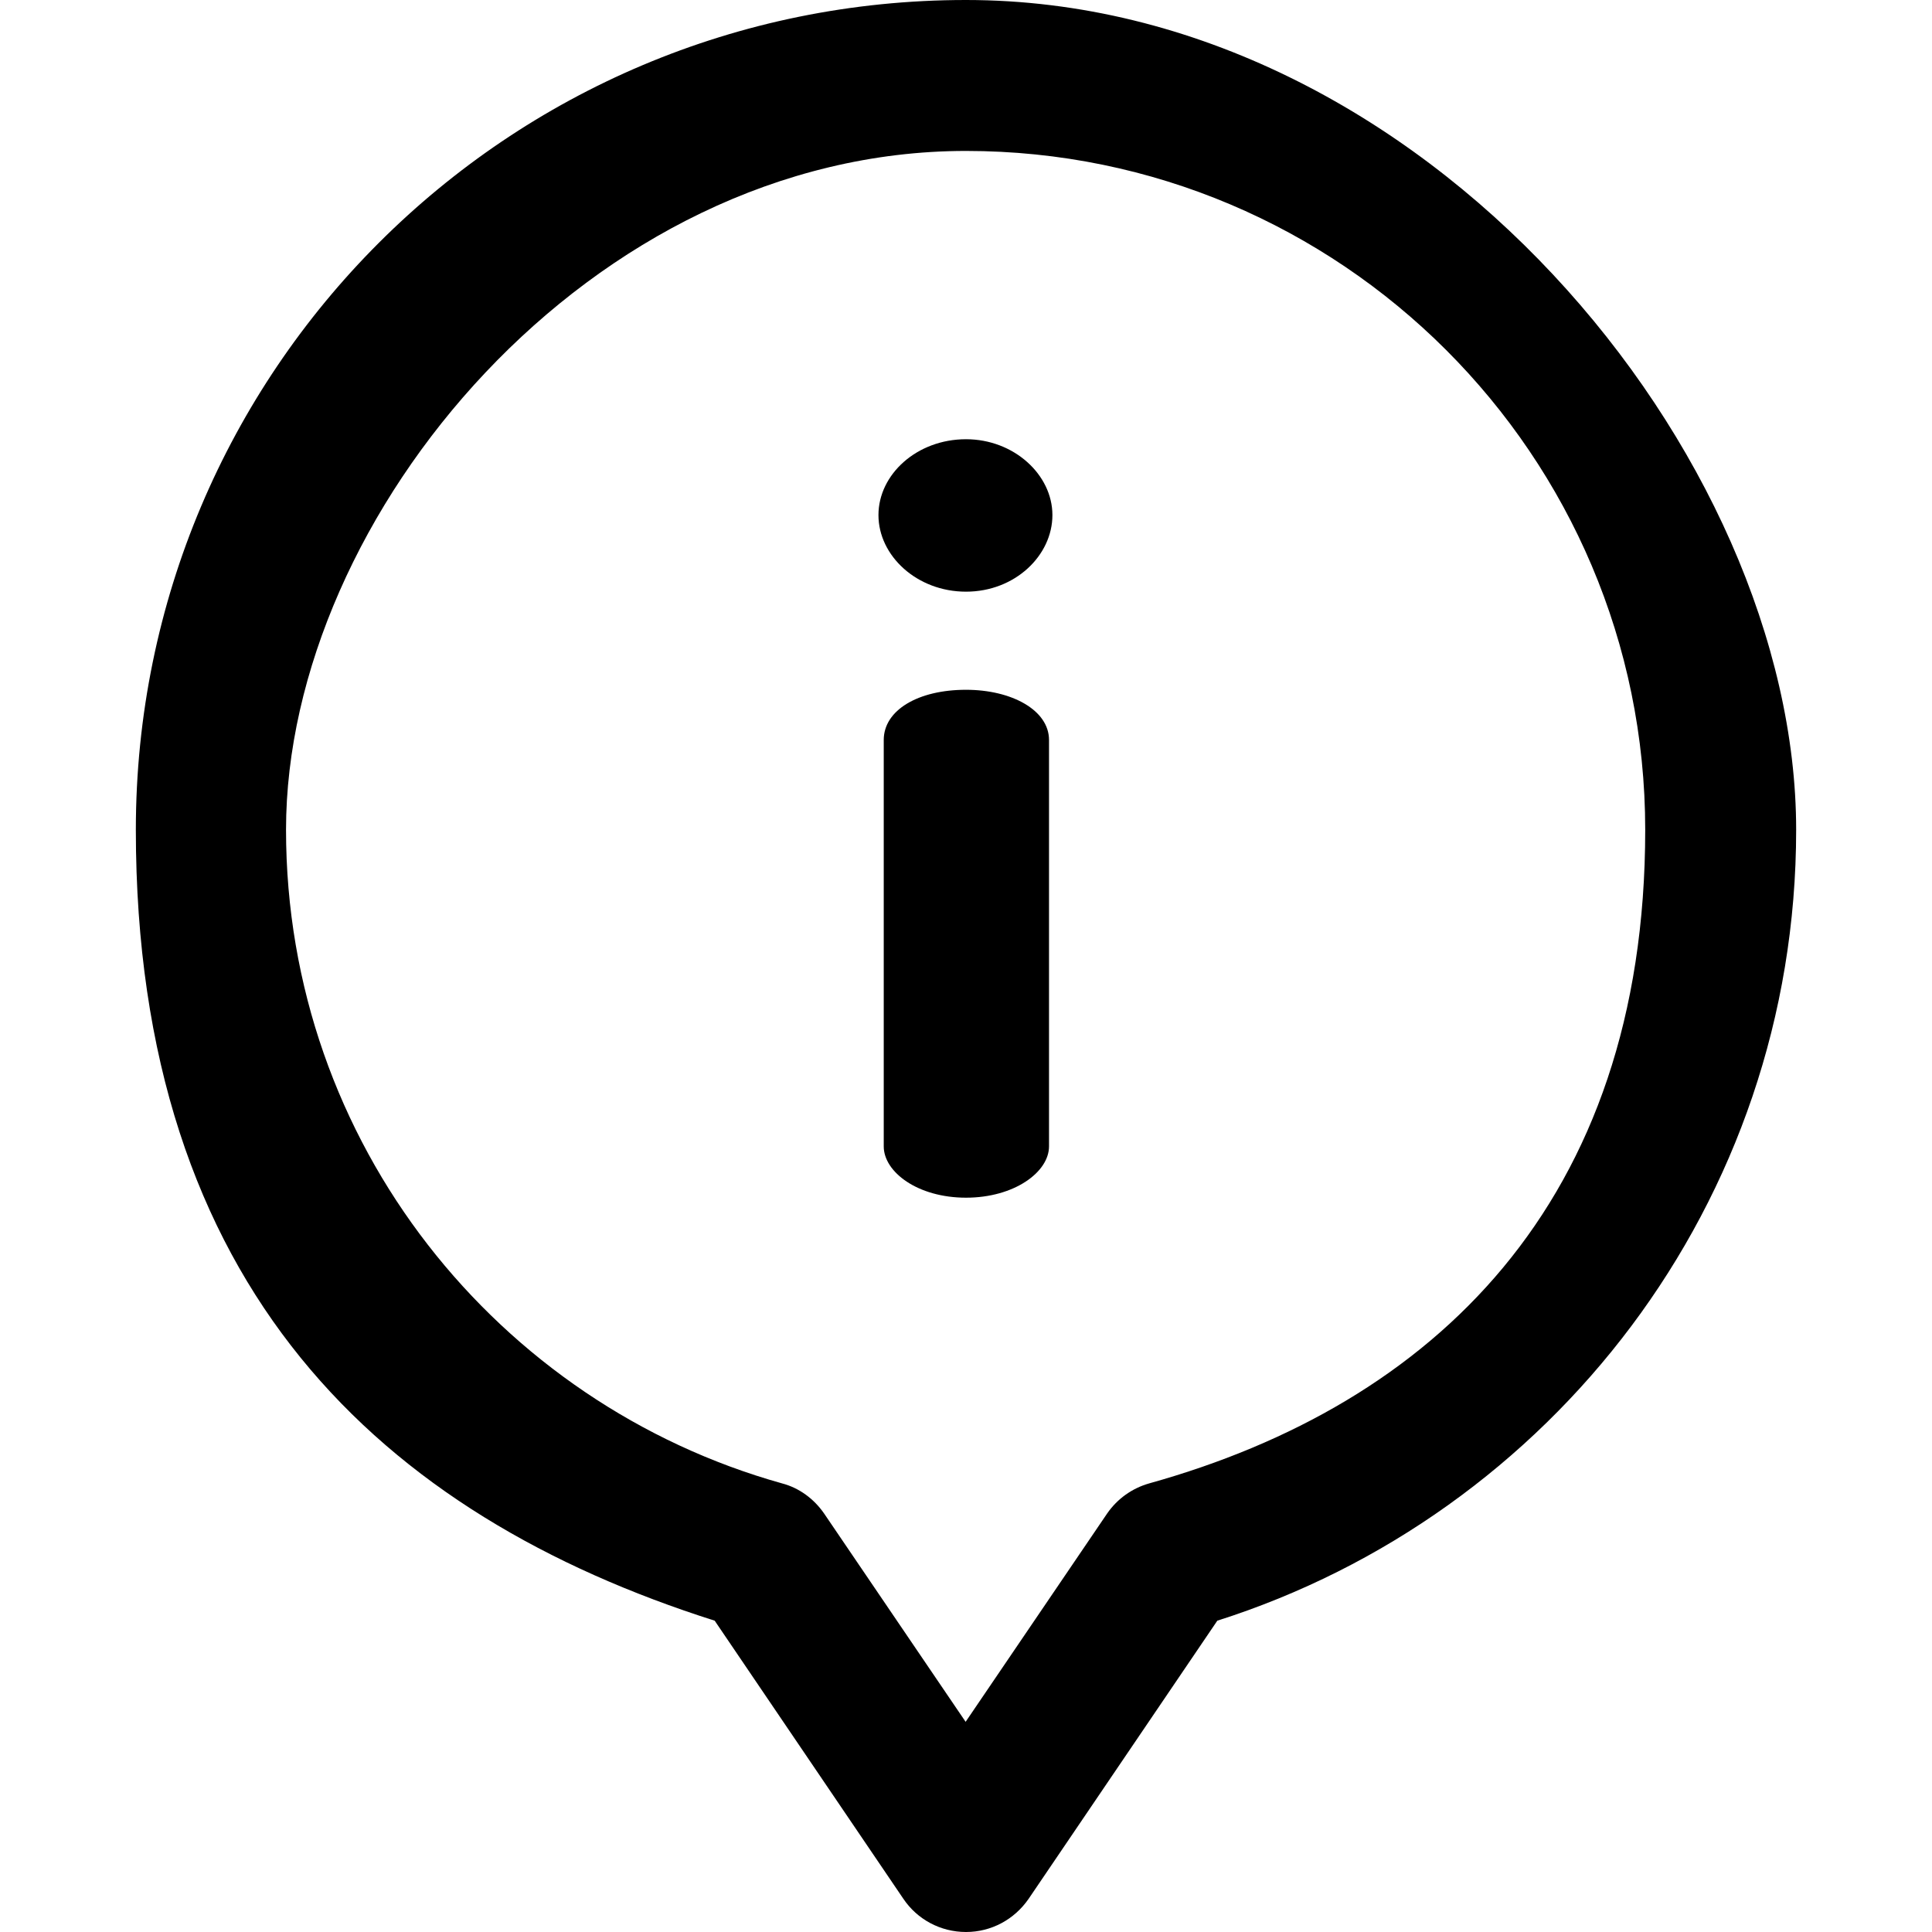 <?xml version="1.0" encoding="UTF-8"?>
<svg style="width: 32px; height: 32px;" id="Capa_1" xmlns="http://www.w3.org/2000/svg" version="1.1" viewBox="0 0 512 512">
  <!-- Generator: Adobe Illustrator 29.5.1, SVG Export Plug-In . SVG Version: 2.1.0 Build 141)  -->
  <path d="M256,182.8c-12.7,0-21.8,5.4-21.8,13.3v107.7c0,6.8,9,13.6,21.8,13.6s22-6.8,22-13.6v-107.7c0-7.9-9.9-13.3-22-13.3Z" fill="#000000"/>
  <path d="M256,116.4c-13,0-23.2,9.3-23.2,20.1s10.2,20.3,23.2,20.3,22.9-9.6,22.9-20.3-10.2-20.1-22.9-20.1Z" fill="#000000"/>
  <path d="M256,0C134.4,0,36,98.3,36,219.9s65.3,181.6,153.4,209.6l50,73.7c3.7,5.5,9.9,8.8,16.6,8.8s12.8-3.3,16.6-8.8l50-73.7c88.1-28,153.4-110.4,153.4-209.6S377.5,0,256,0ZM304.6,393.1c-4.6,1.3-8.5,4.1-11.2,8l-37.5,55.2-37.5-55.2c-2.7-3.9-6.6-6.8-11.2-8-75-21-131.4-89.9-131.4-173.2S156.7,40,256,40s180,80.7,180,179.9-56.5,152.3-131.4,173.2Z" fill="#000000"/>
</svg>